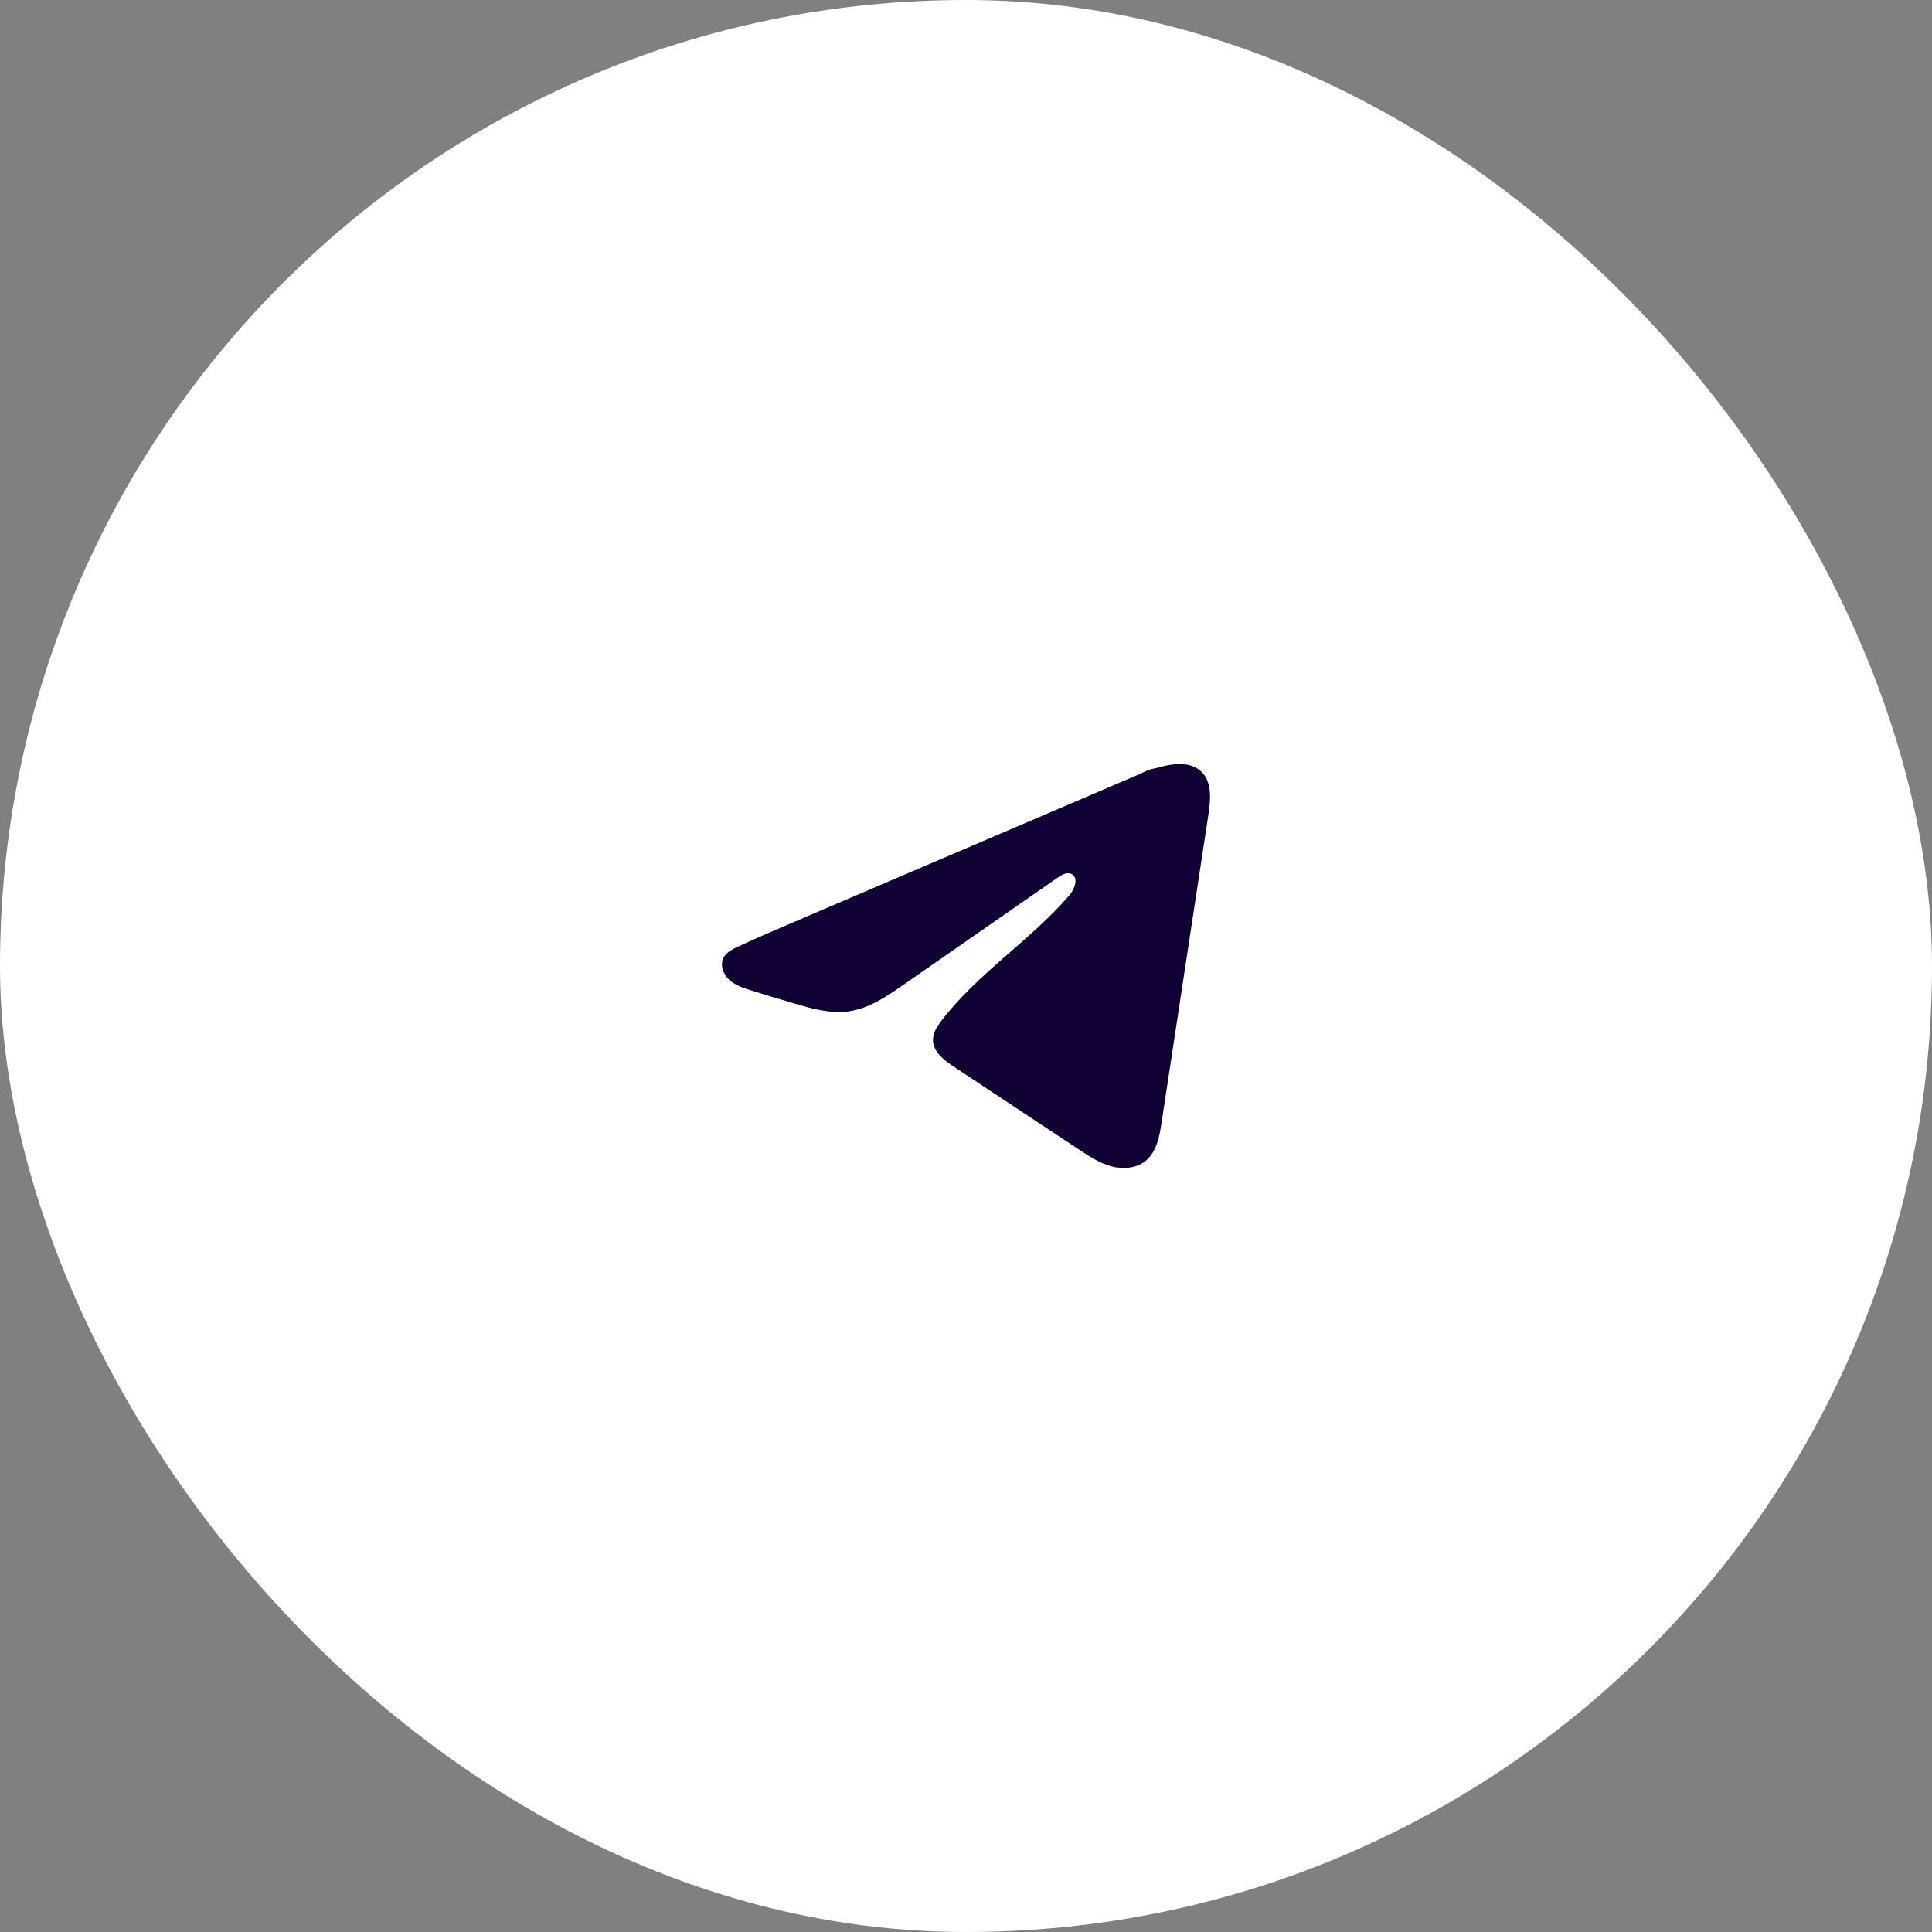 <?xml version="1.0" encoding="UTF-8"?> <svg xmlns="http://www.w3.org/2000/svg" width="75" height="75" viewBox="0 0 75 75" fill="none"><rect x="0" y="0" width="75" height="75" fill="#808080" stroke="none"/><rect width="75" height="75" rx="37.5" fill="white"></rect><path d="M28.524 36.808C28.568 36.786 28.611 36.765 28.654 36.746C29.391 36.404 30.139 36.084 30.885 35.765C30.925 35.765 30.992 35.718 31.03 35.703C31.088 35.678 31.146 35.654 31.203 35.629C31.314 35.581 31.425 35.534 31.535 35.486C31.757 35.392 31.978 35.297 32.2 35.202L33.528 34.633C34.413 34.255 35.3 33.875 36.186 33.496C37.071 33.118 37.958 32.738 38.843 32.36C39.728 31.981 40.615 31.602 41.501 31.223C42.386 30.845 43.273 30.465 44.158 30.086C44.355 30.001 44.568 29.875 44.779 29.838C44.956 29.807 45.129 29.746 45.308 29.712C45.646 29.648 46.019 29.622 46.343 29.762C46.455 29.811 46.559 29.88 46.645 29.965C47.056 30.372 46.998 31.04 46.911 31.613C46.305 35.6 45.699 39.589 45.092 43.577C45.01 44.124 44.897 44.725 44.465 45.071C44.099 45.363 43.579 45.396 43.128 45.272C42.676 45.147 42.278 44.885 41.888 44.627C40.268 43.554 38.647 42.482 37.028 41.409C36.642 41.155 36.214 40.822 36.218 40.359C36.22 40.081 36.387 39.833 36.556 39.612C37.964 37.776 39.995 36.514 41.506 34.763C41.719 34.516 41.887 34.07 41.594 33.927C41.42 33.843 41.22 33.958 41.061 34.068C39.064 35.455 37.068 36.843 35.071 38.23C34.419 38.682 33.736 39.148 32.95 39.259C32.248 39.359 31.541 39.163 30.861 38.963C30.291 38.795 29.722 38.623 29.155 38.446C28.854 38.352 28.543 38.251 28.31 38.039C28.077 37.827 27.943 37.47 28.084 37.187C28.172 37.01 28.343 36.898 28.522 36.807L28.524 36.808Z" fill="#110033"></path></svg> 